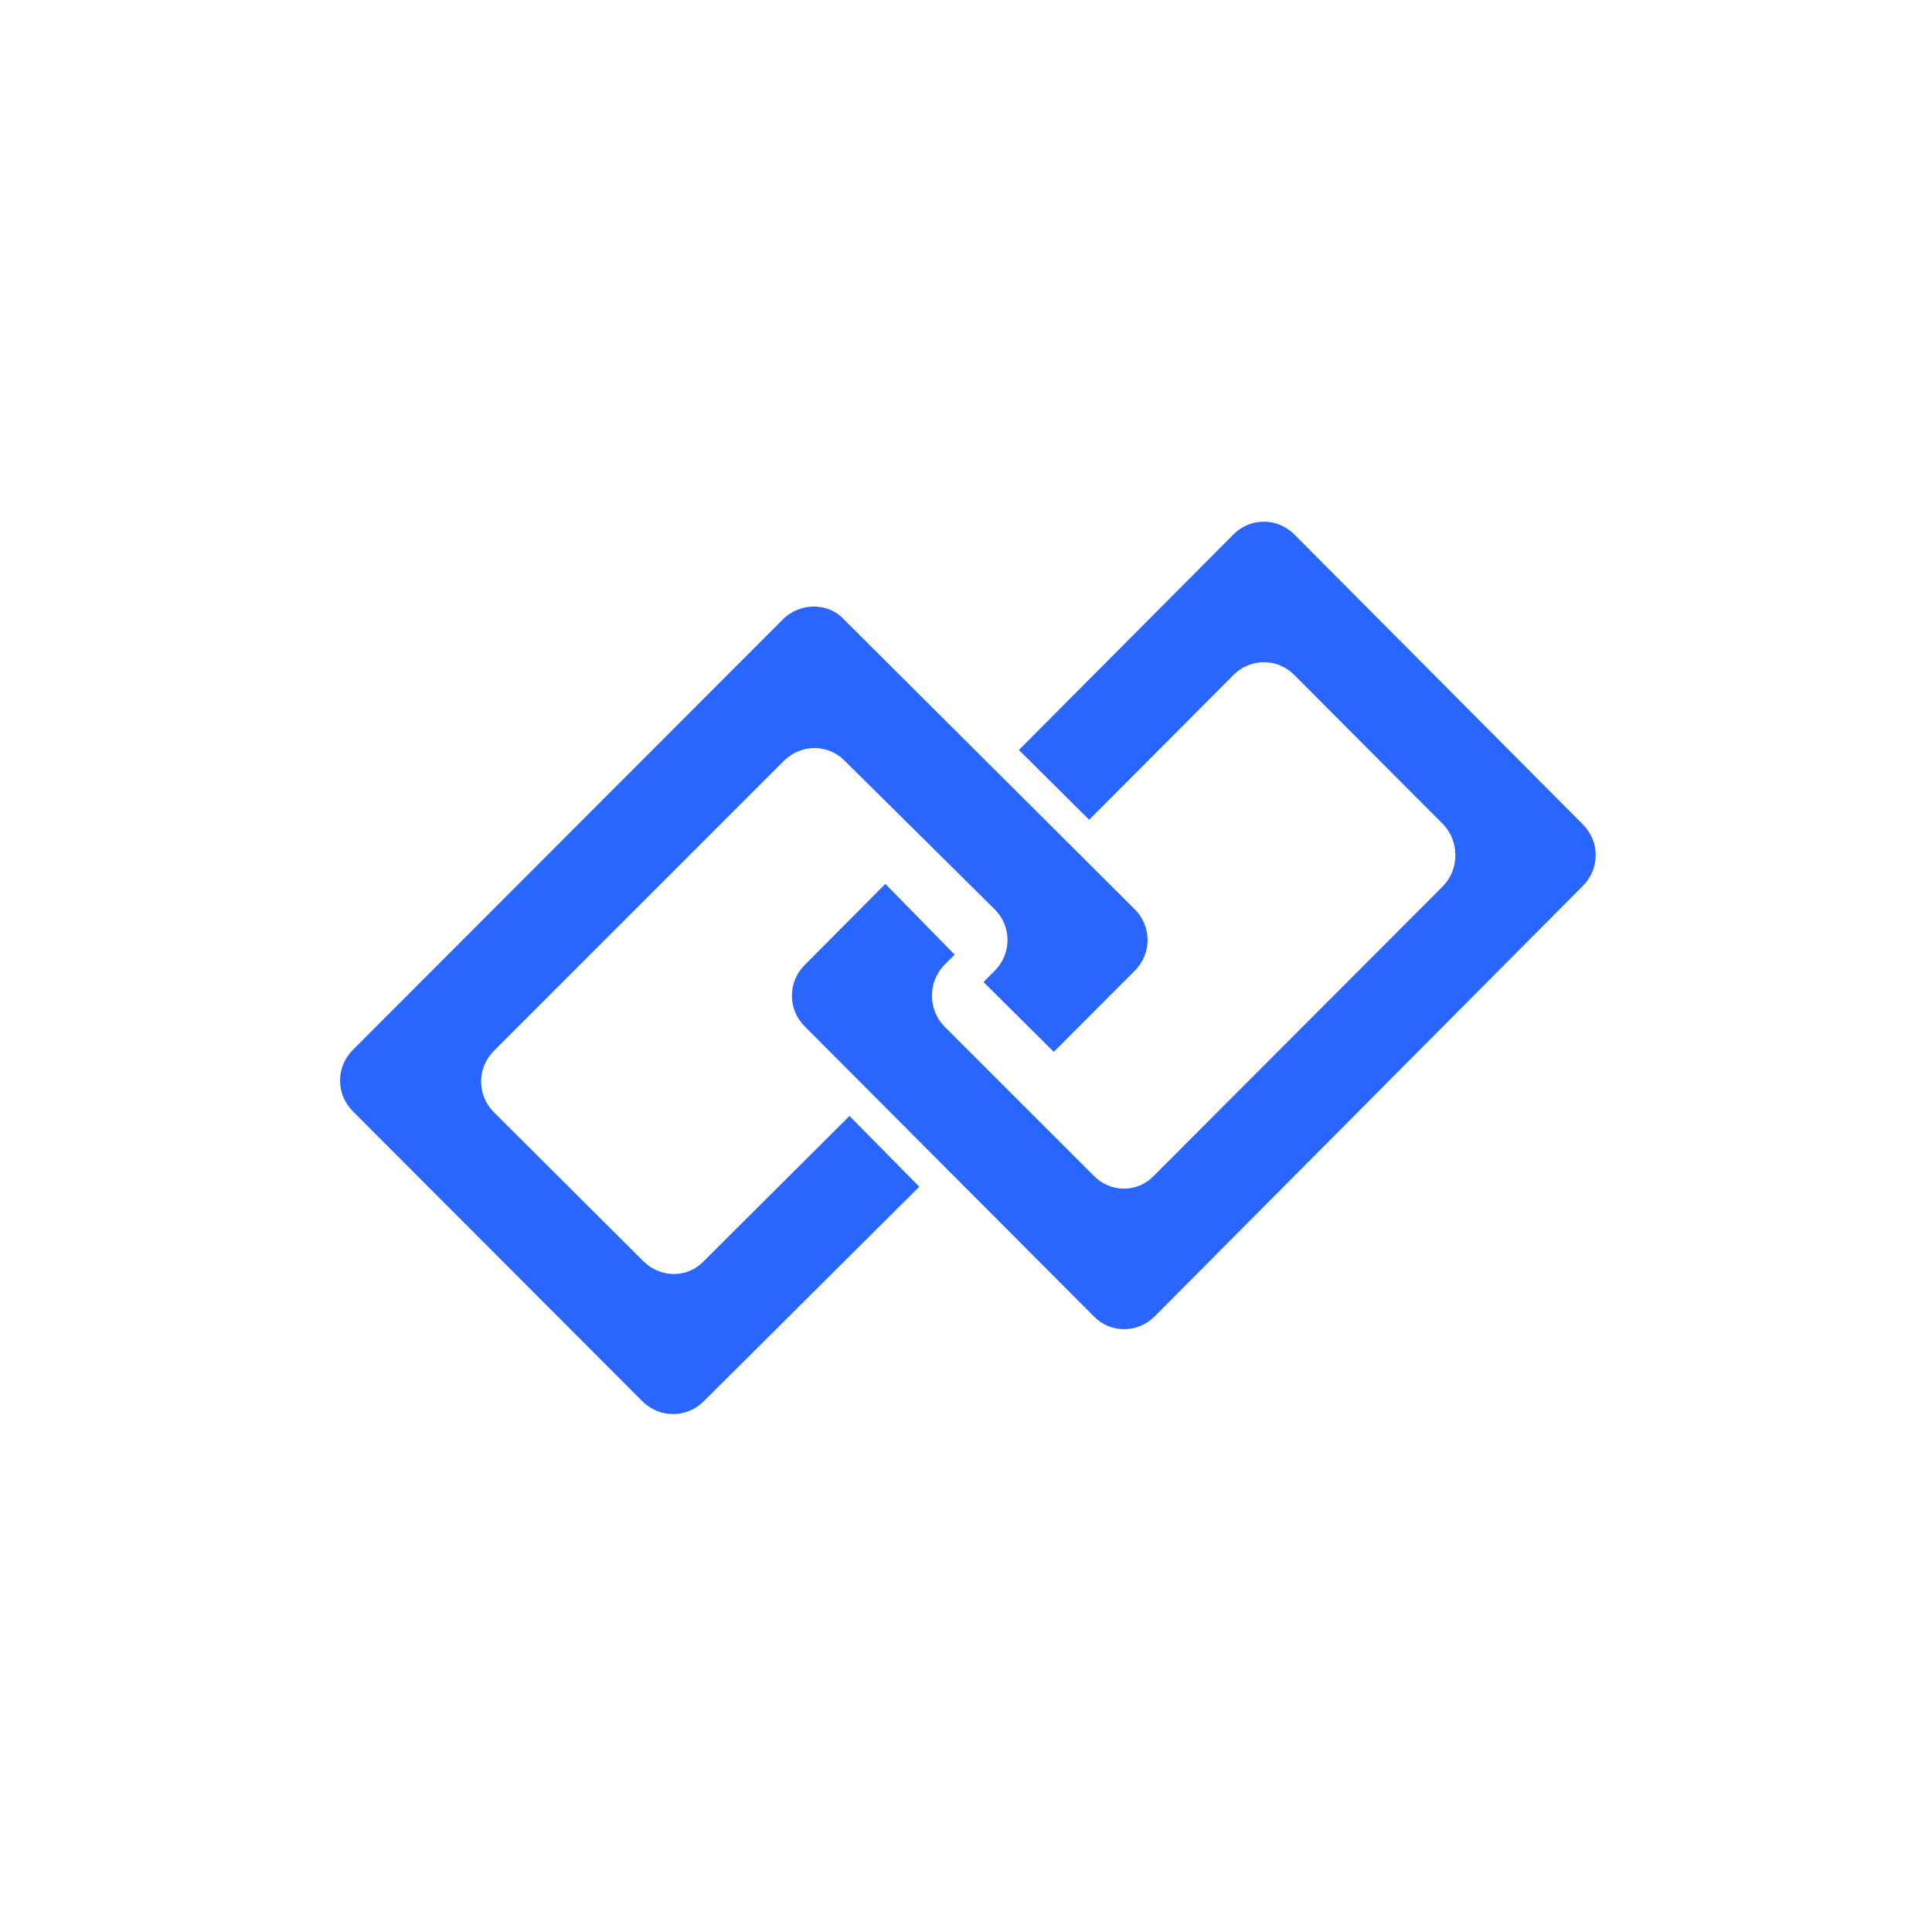<?xml version="1.0" encoding="UTF-8"?>
<svg xmlns="http://www.w3.org/2000/svg" width="16" height="16" viewBox="0 0 16 16">
  <g>
    <path fill="#2966ff" d="M 9.562 10.902 L 13.109 7.336 C 13.25 7.195 13.25 6.969 13.109 6.828 L 10.719 4.426 C 10.578 4.285 10.355 4.285 10.215 4.426 L 8.438 6.211 L 9.02 6.789 L 10.215 5.59 C 10.355 5.449 10.578 5.449 10.719 5.59 L 11.953 6.828 C 12.086 6.969 12.086 7.195 11.953 7.336 L 9.555 9.738 C 9.422 9.879 9.195 9.879 9.059 9.738 L 7.82 8.5 C 7.684 8.359 7.684 8.133 7.82 7.992 L 7.906 7.906 L 7.332 7.32 L 6.664 7.992 C 6.523 8.133 6.523 8.359 6.664 8.5 L 9.059 10.902 C 9.195 11.043 9.422 11.043 9.562 10.902 Z M 9.562 10.902 "/>
    <path fill="#2966ff" d="M 6.484 5.129 L 2.922 8.695 C 2.781 8.836 2.781 9.062 2.922 9.203 L 5.32 11.605 C 5.461 11.746 5.688 11.746 5.828 11.605 L 7.613 9.828 L 7.035 9.242 L 5.828 10.445 C 5.695 10.586 5.469 10.586 5.328 10.445 L 4.09 9.211 C 3.949 9.07 3.949 8.844 4.09 8.703 L 6.492 6.301 C 6.633 6.16 6.859 6.16 6.996 6.301 L 8.238 7.531 C 8.379 7.672 8.379 7.898 8.238 8.039 L 8.145 8.133 L 8.727 8.711 L 9.398 8.039 C 9.539 7.898 9.539 7.672 9.398 7.531 L 6.988 5.129 C 6.859 4.988 6.625 4.988 6.484 5.129 Z M 6.484 5.129 "/>
  </g>
</svg>
